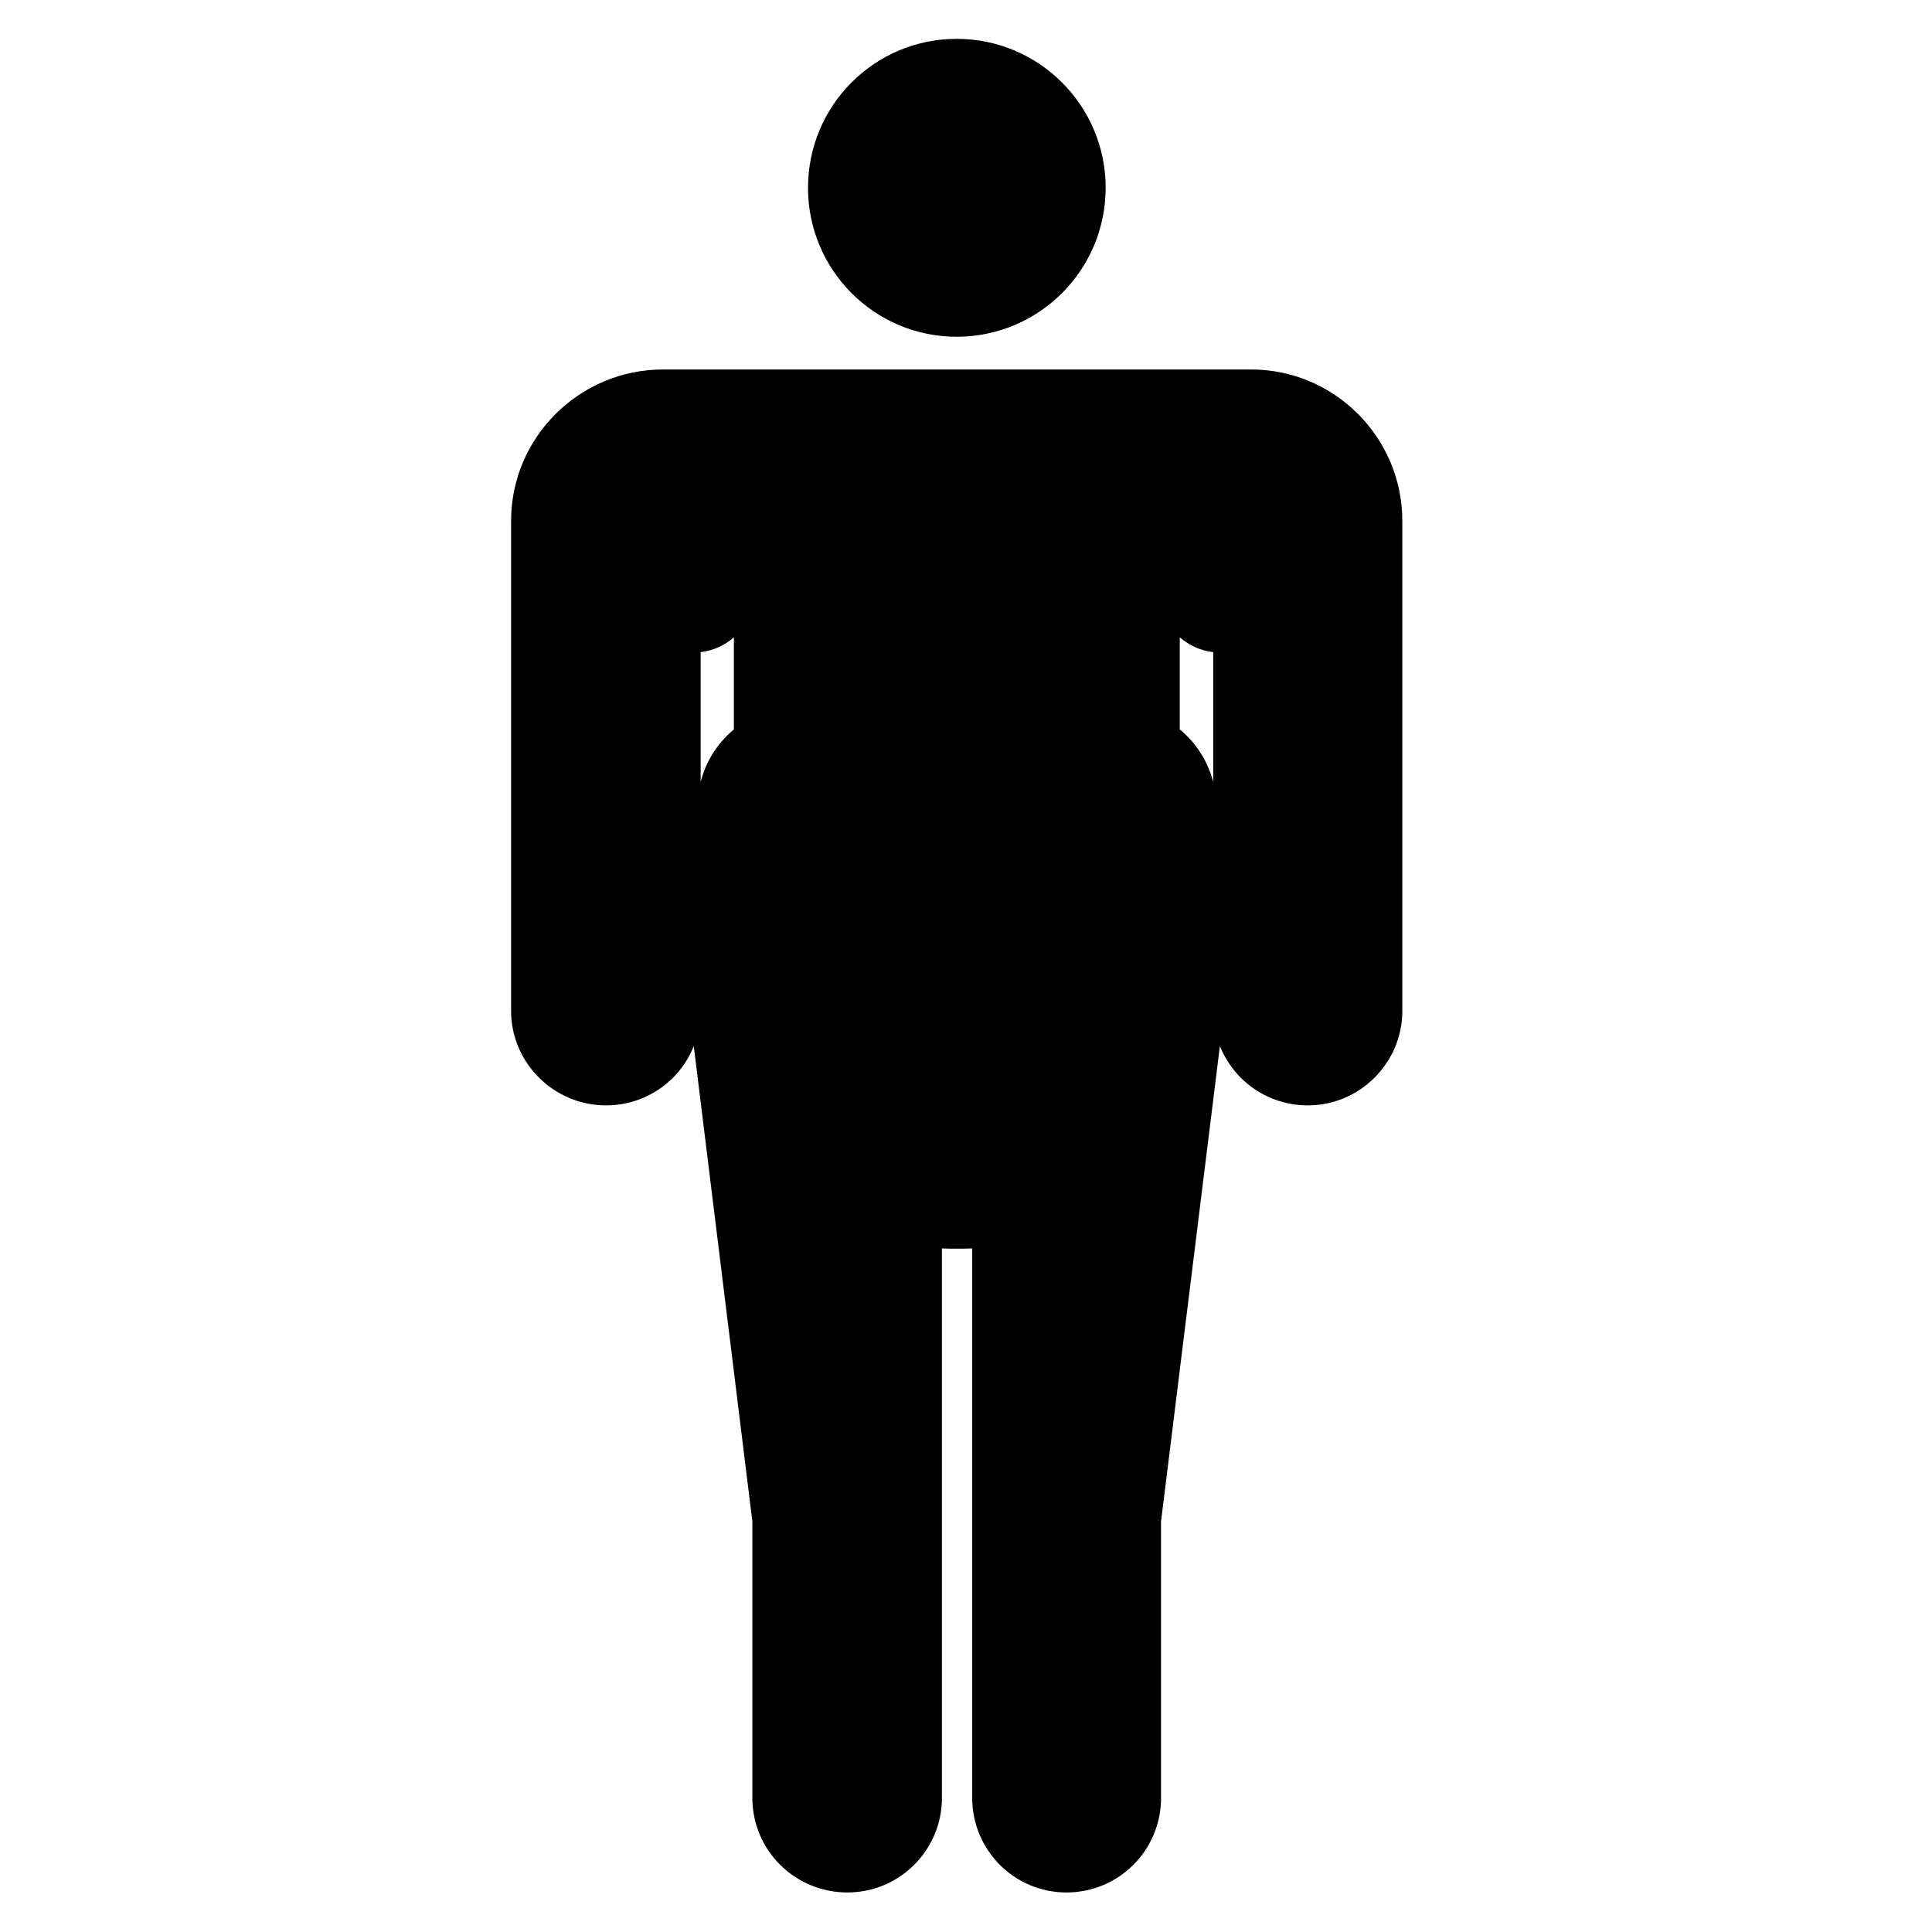 <?xml version="1.0" encoding="UTF-8"?>
<!-- Uploaded to: SVG Repo, www.svgrepo.com, Generator: SVG Repo Mixer Tools -->
<svg fill="#000000" width="800px" height="800px" version="1.1" viewBox="144 144 512 512" xmlns="http://www.w3.org/2000/svg">
 <g fill-rule="evenodd">
  <path d="m475.57 241.92c22.051 0 40.059 18.008 40.059 40.125v129.84c0 13.832-11.289 25.055-25.055 25.055-10.309 0-19.441-6.199-23.293-15.723l-15.594 125.98v73.27c0 13.832-11.156 25.055-25.055 25.055-13.832 0-24.988-11.223-24.988-25.055v-145.62c-1.371 0.074-2.738 0.074-4.109 0.074-1.305 0-2.609 0-3.914-0.074v145.62c0 13.832-11.223 25.055-25.055 25.055-13.961 0-25.184-11.223-25.184-25.055v-73.27l-15.527-125.98c-3.785 9.523-12.984 15.723-23.227 15.723-13.832 0-25.184-11.223-25.184-25.055v-129.84c0-22.117 18.074-40.125 40.254-40.125zm-18.922 70.984v24.402c4.371 3.59 7.371 8.352 8.875 13.898v-34.383c-3.394-0.391-6.328-1.762-8.875-3.914zm-118.16 0c-2.481 2.152-5.481 3.523-8.809 3.914v34.383c1.434-5.547 4.5-10.309 8.809-13.898z"/>
  <path d="m437.01 193.77c0-21.793-17.68-39.473-39.473-39.473-21.793 0-39.406 17.68-39.406 39.473s17.617 39.473 39.406 39.473c21.793 0 39.473-17.68 39.473-39.473z"/>
 </g>
</svg>